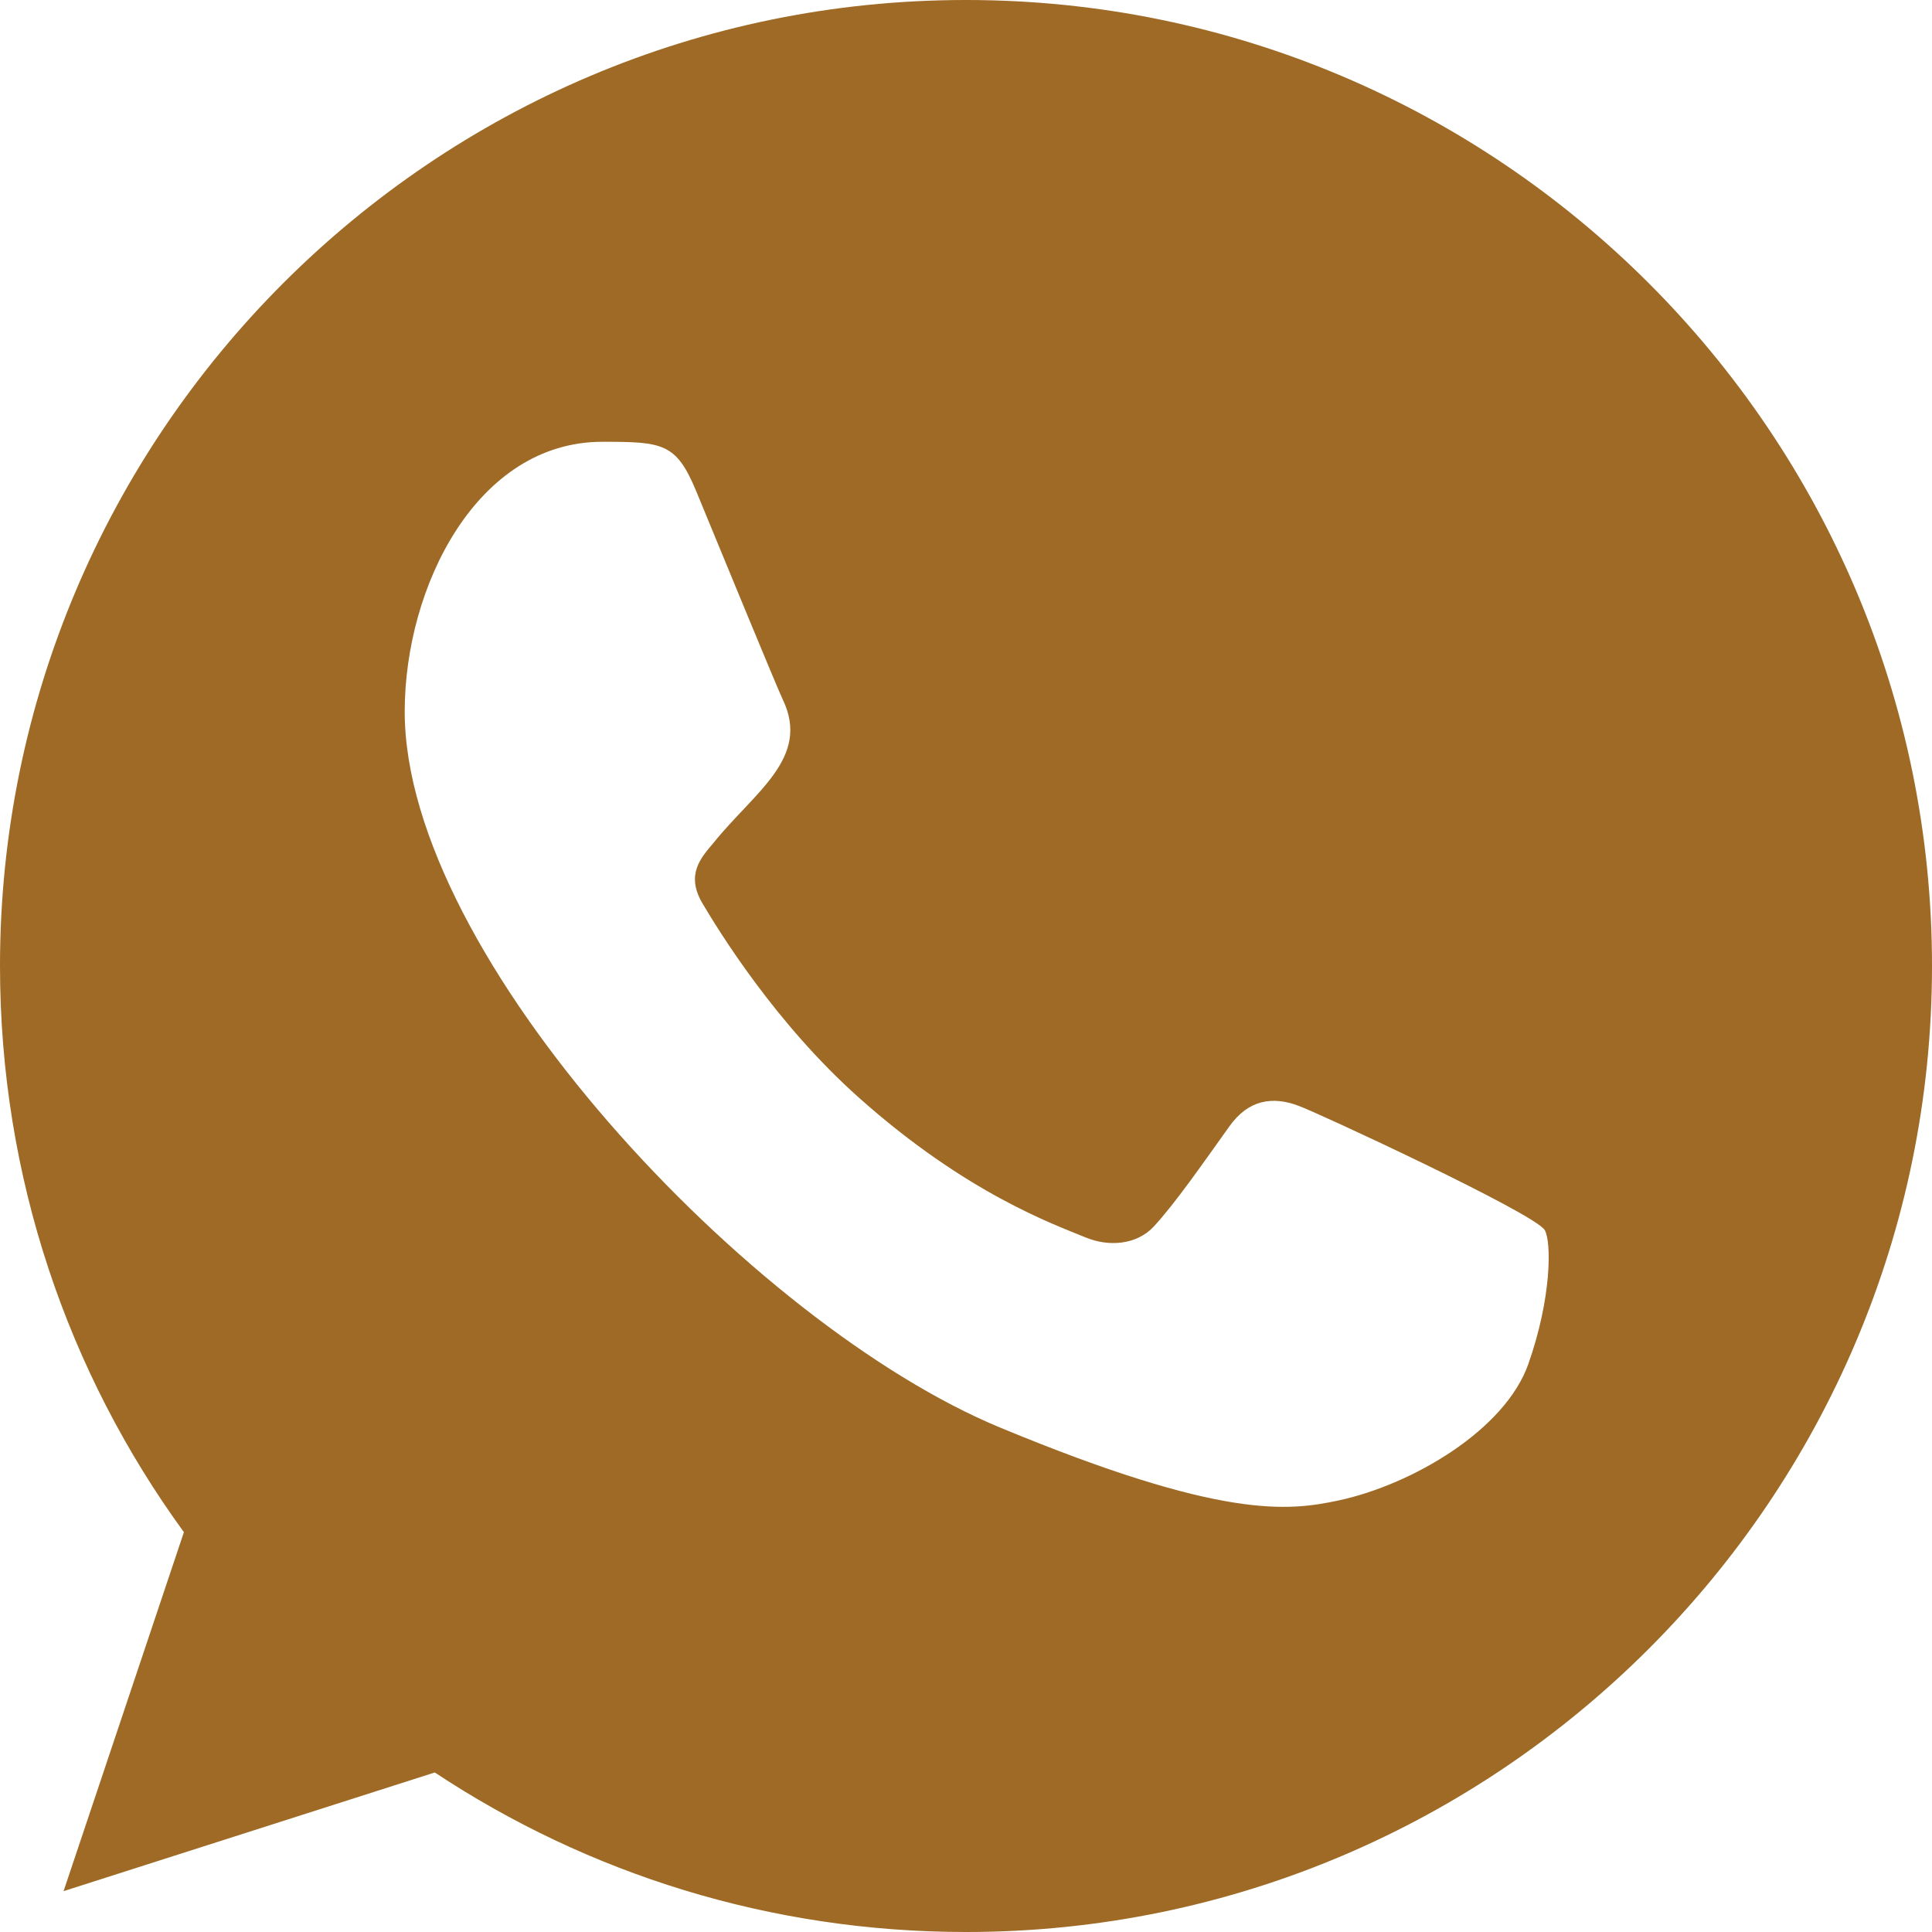 <?xml version="1.0" encoding="UTF-8"?> <svg xmlns="http://www.w3.org/2000/svg" xmlns:xlink="http://www.w3.org/1999/xlink" width="21px" height="21px" viewBox="0 0 21 21" version="1.1"><title>whatsapp-128-svgrepo-com</title><g id="Page-1" stroke="none" stroke-width="1" fill="none" fill-rule="evenodd"><g id="ПШ-ЛК-улья-1-1200-Copy-9" transform="translate(-740, -634)" fill="#9E6A25" fill-rule="nonzero"><g id="whatsapp-128-svgrepo-com" transform="translate(740, 634)"><path d="M16.612,14.827 C16.359,15.544 15.353,16.136 14.551,16.309 C14.002,16.426 13.286,16.518 10.873,15.518 C8.163,14.396 4.399,10.396 4.399,7.735 C4.399,6.38 5.181,4.802 6.547,4.802 C7.204,4.802 7.349,4.815 7.565,5.333 C7.818,5.945 8.436,7.451 8.509,7.605 C8.813,8.239 8.2,8.609 7.756,9.161 C7.615,9.327 7.454,9.506 7.633,9.815 C7.812,10.118 8.429,11.124 9.337,11.932 C10.508,12.976 11.459,13.309 11.799,13.45 C12.052,13.555 12.354,13.531 12.539,13.334 C12.773,13.081 13.064,12.661 13.36,12.247 C13.569,11.95 13.835,11.914 14.113,12.019 C14.301,12.084 16.69,13.193 16.791,13.371 C16.865,13.5 16.865,14.111 16.612,14.827 M10.502,0 L10.497,0 L10.497,0 C4.708,0 0,4.71 0,10.5 C0,12.796 0.74,14.926 1.999,16.654 L0.691,20.556 L4.726,19.266 C6.386,20.365 8.367,21 10.502,21 C16.291,21 21,16.29 21,10.5 C21,4.71 16.291,0 10.502,0" id="whatsapp-[#128]"></path></g></g></g></svg> 